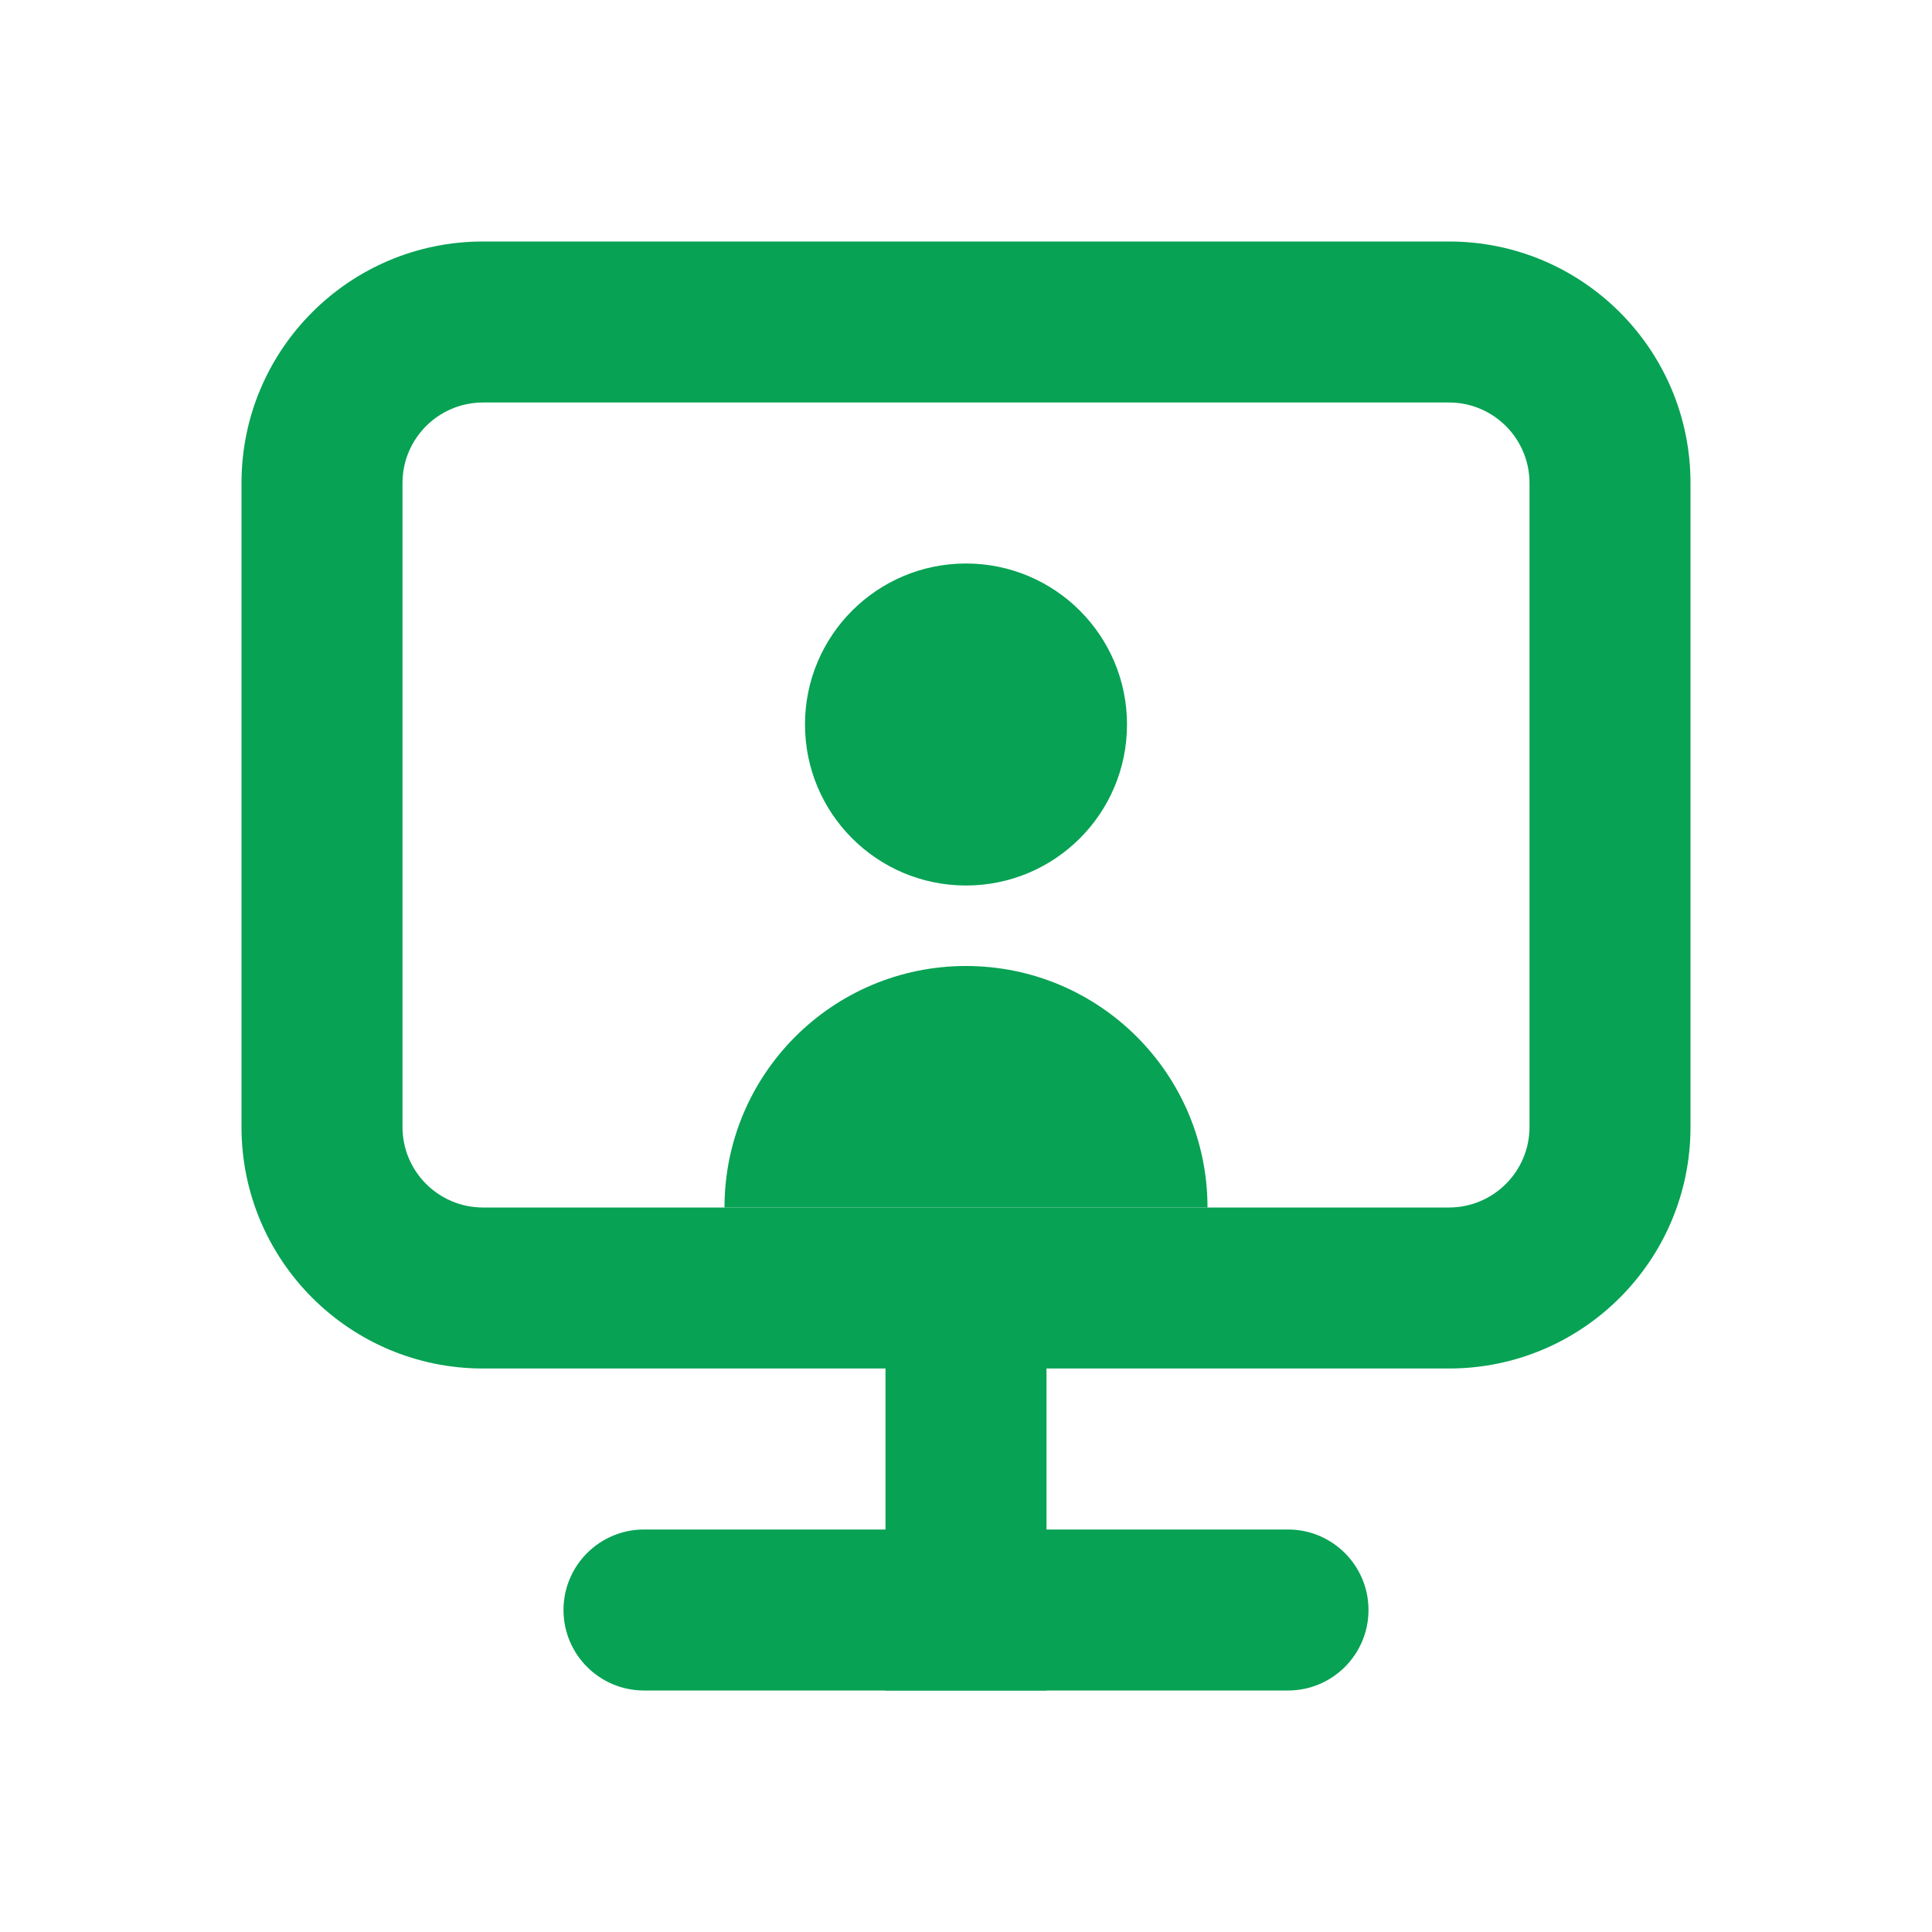 <svg width="24" height="24" viewBox="0 0 24 24" fill="none" xmlns="http://www.w3.org/2000/svg">
<path fill-rule="evenodd" clip-rule="evenodd" d="M3 6C3 4.343 4.343 3 6 3H18C19.657 3 21 4.343 21 6V14C21 15.657 19.657 17 18 17H6C4.343 17 3 15.657 3 14V6ZM6 5C5.448 5 5 5.448 5 6V14C5 14.552 5.448 15 6 15H18C18.552 15 19 14.552 19 14V6C19 5.448 18.552 5 18 5H6Z" fill="#07A254"/>
<path fill-rule="evenodd" clip-rule="evenodd" d="M11 21V16H13V21H11Z" fill="#07A254"/>
<path fill-rule="evenodd" clip-rule="evenodd" d="M7 20C7 19.448 7.448 19 8 19H16C16.552 19 17 19.448 17 20C17 20.552 16.552 21 16 21H8C7.448 21 7 20.552 7 20Z" fill="#07A254"/>
<path fill-rule="evenodd" clip-rule="evenodd" d="M12 11C13.105 11 14 10.105 14 9C14 7.895 13.105 7 12 7C10.895 7 10 7.895 10 9C10 10.105 10.895 11 12 11Z" fill="#07A254"/>
<path d="M12 12C13.657 12 15 13.343 15 15H9C9 13.343 10.343 12 12 12Z" fill="#07A254"/>
</svg>
